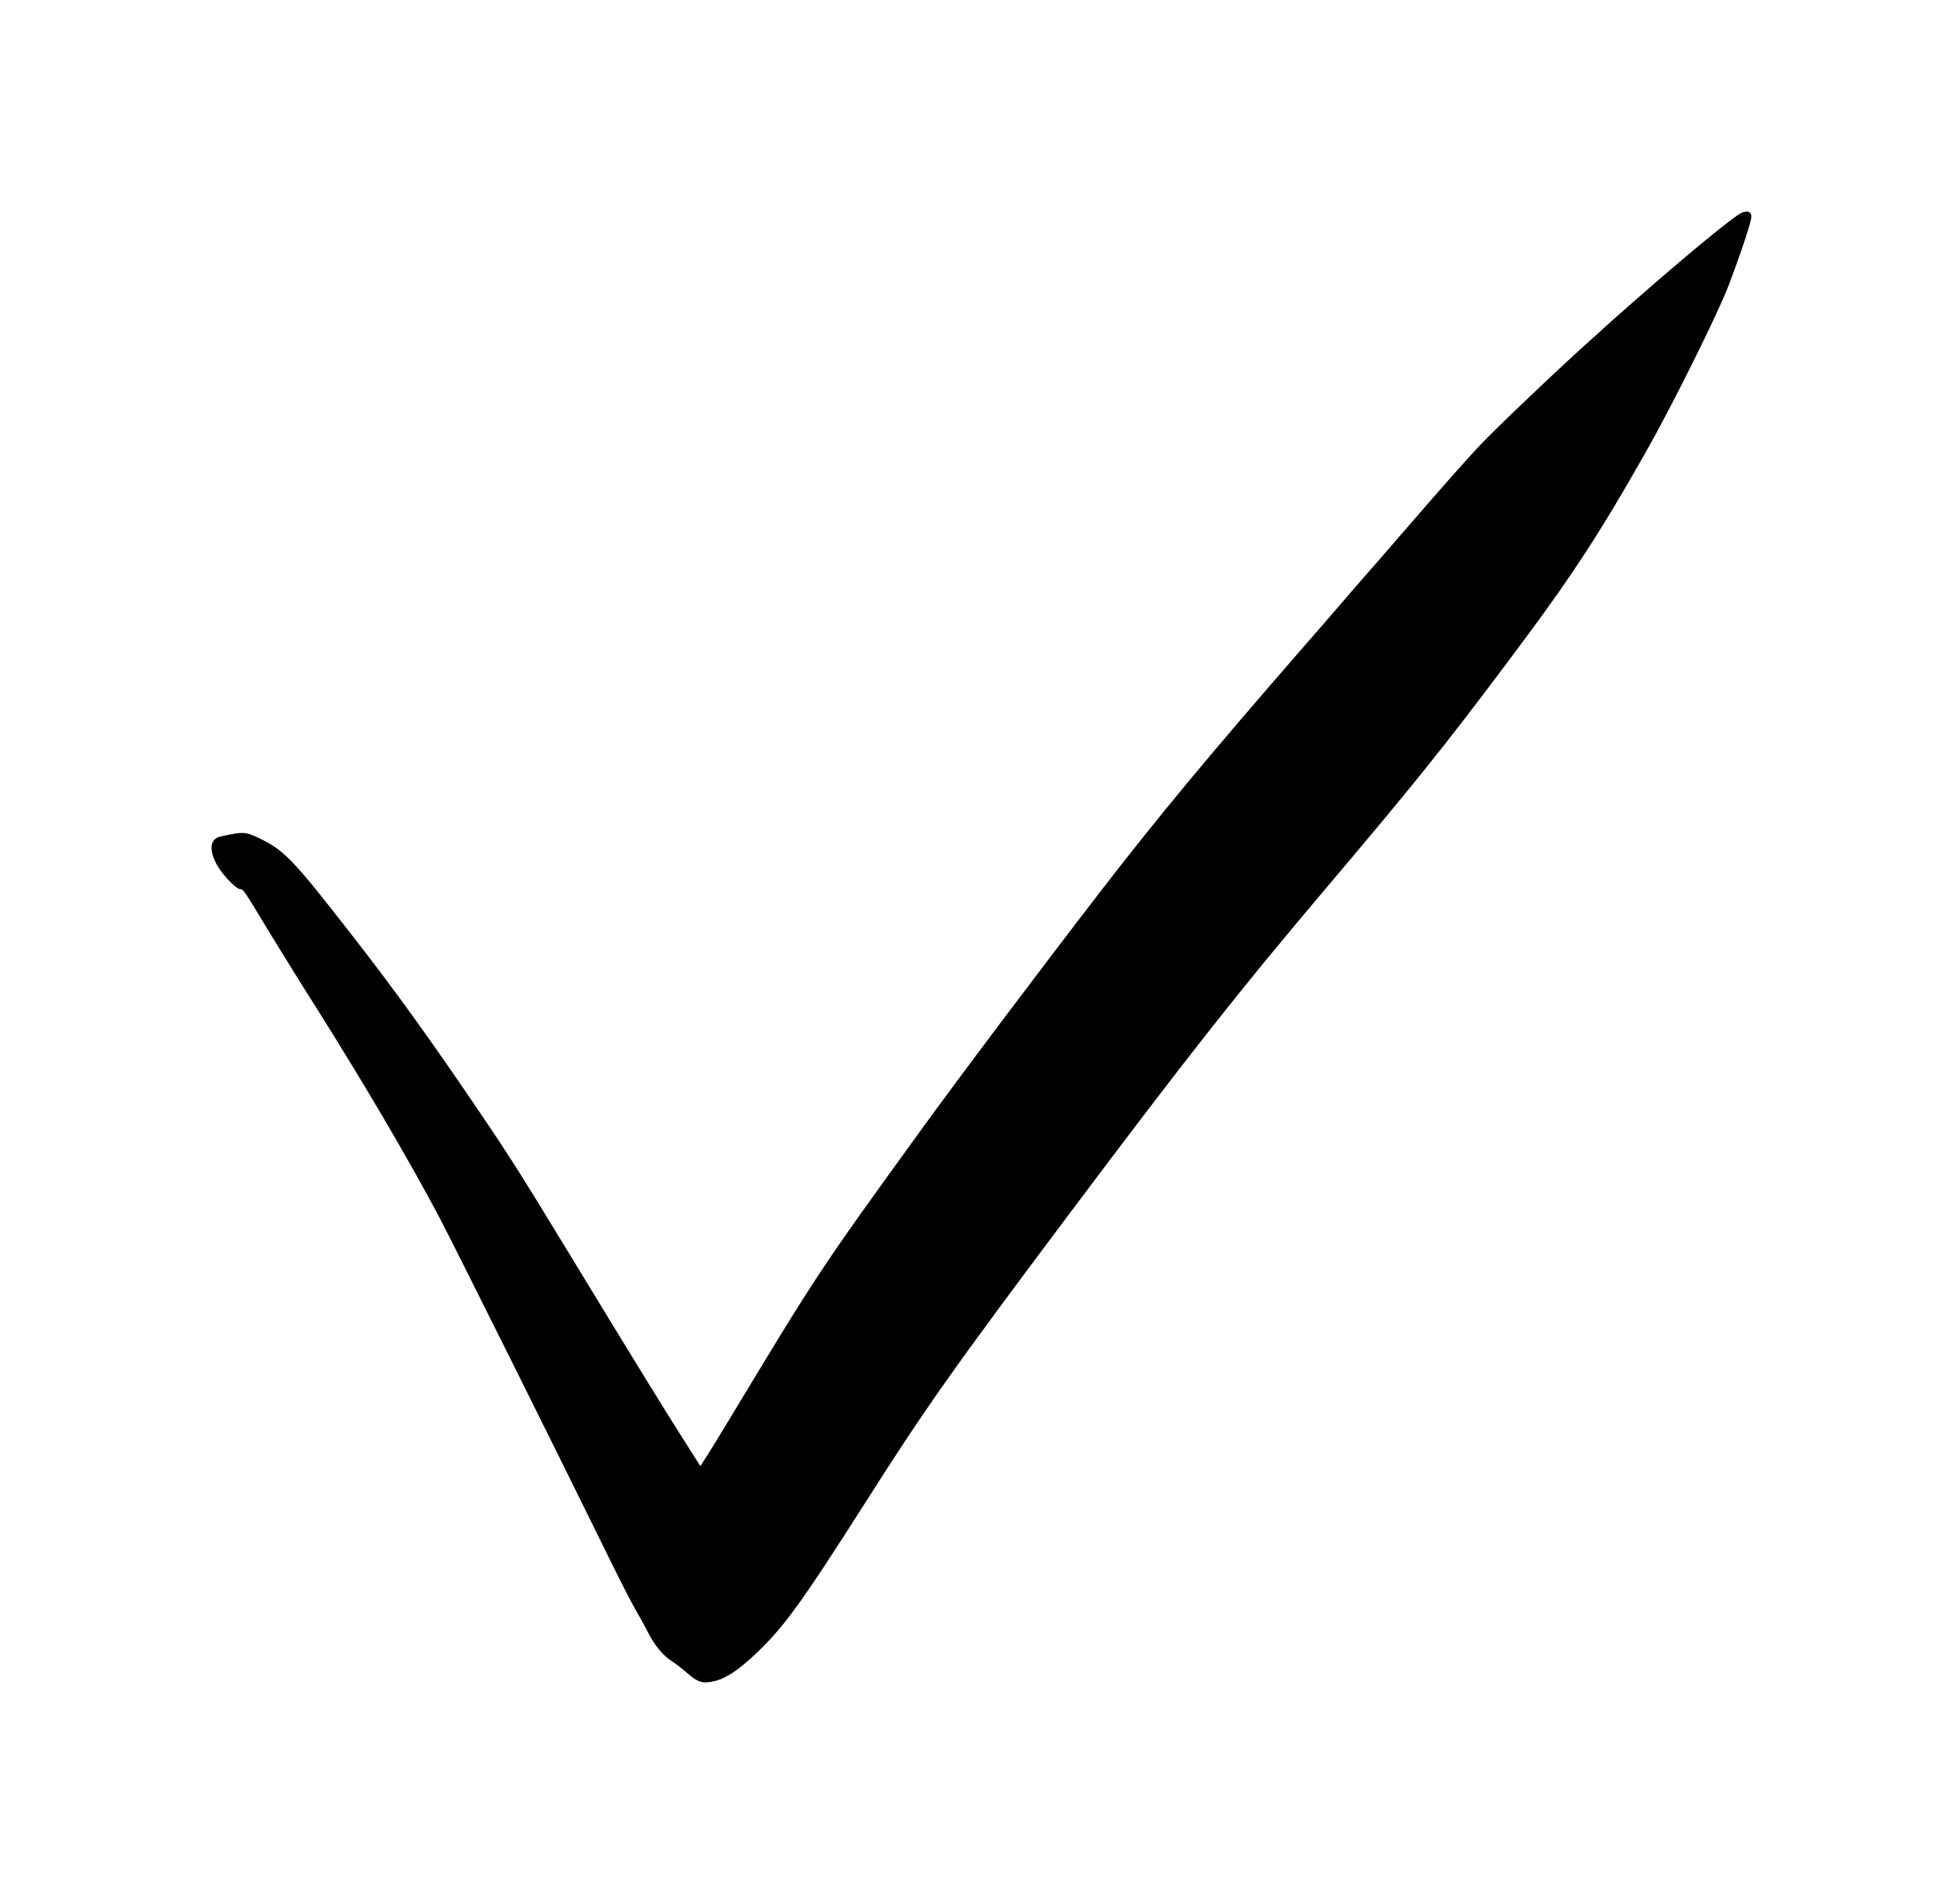 <?xml version="1.0" encoding="UTF-8"?> <svg xmlns="http://www.w3.org/2000/svg" width="64" height="63" viewBox="0 0 64 63" fill="none"> <path d="M57.636 7.04C57.385 7.147 55.865 8.395 54.036 10C53.551 10.427 53.145 10.789 53.129 10.805C53.113 10.821 52.863 11.05 52.569 11.312C51.716 12.069 49.572 14.107 49.049 14.656C48.564 15.162 47.764 16.069 46.249 17.819C45.796 18.346 45.316 18.896 45.183 19.045C45.049 19.195 44.665 19.637 44.329 20.032C43.993 20.421 43.455 21.045 43.129 21.413C40.031 24.971 38.335 27.013 36.457 29.445C34.441 32.059 31.7 35.701 30.447 37.434C27.14 42 27.028 42.17 24.153 46.938C23.887 47.376 23.561 47.914 23.423 48.128L23.177 48.512L22.644 47.675C22.02 46.699 20.591 44.368 18.863 41.525C17.273 38.912 16.9 38.32 15.929 36.885C14.281 34.448 13.065 32.757 11.561 30.832C9.775 28.538 9.417 28.154 8.692 27.792C8.121 27.509 8.079 27.504 7.279 27.685C6.964 27.76 6.911 28.09 7.145 28.555C7.305 28.885 7.801 29.419 7.945 29.419C8.052 29.419 8.079 29.461 8.9 30.826C9.241 31.381 9.94 32.517 10.463 33.339C12.068 35.888 13.524 38.362 14.548 40.298C15.076 41.306 18.324 47.824 20.063 51.365C20.463 52.187 20.9 53.04 21.028 53.258C21.156 53.477 21.348 53.824 21.449 54.026C21.668 54.453 21.961 54.805 22.239 54.971C22.345 55.04 22.569 55.211 22.729 55.349C23.081 55.664 23.252 55.717 23.62 55.632C24.031 55.536 24.436 55.269 25.044 54.688C25.94 53.84 26.553 52.992 28.623 49.739C30.639 46.565 31.545 45.285 35.465 40.059C39.284 34.971 41.001 32.794 43.753 29.541C46.804 25.936 47.753 24.757 49.892 21.904C51.967 19.141 52.873 17.765 54.463 14.96C55.337 13.418 56.767 10.539 57.172 9.525C57.503 8.672 57.887 7.552 57.945 7.248C57.988 7.024 57.865 6.944 57.636 7.04Z" fill="black"></path> </svg> 